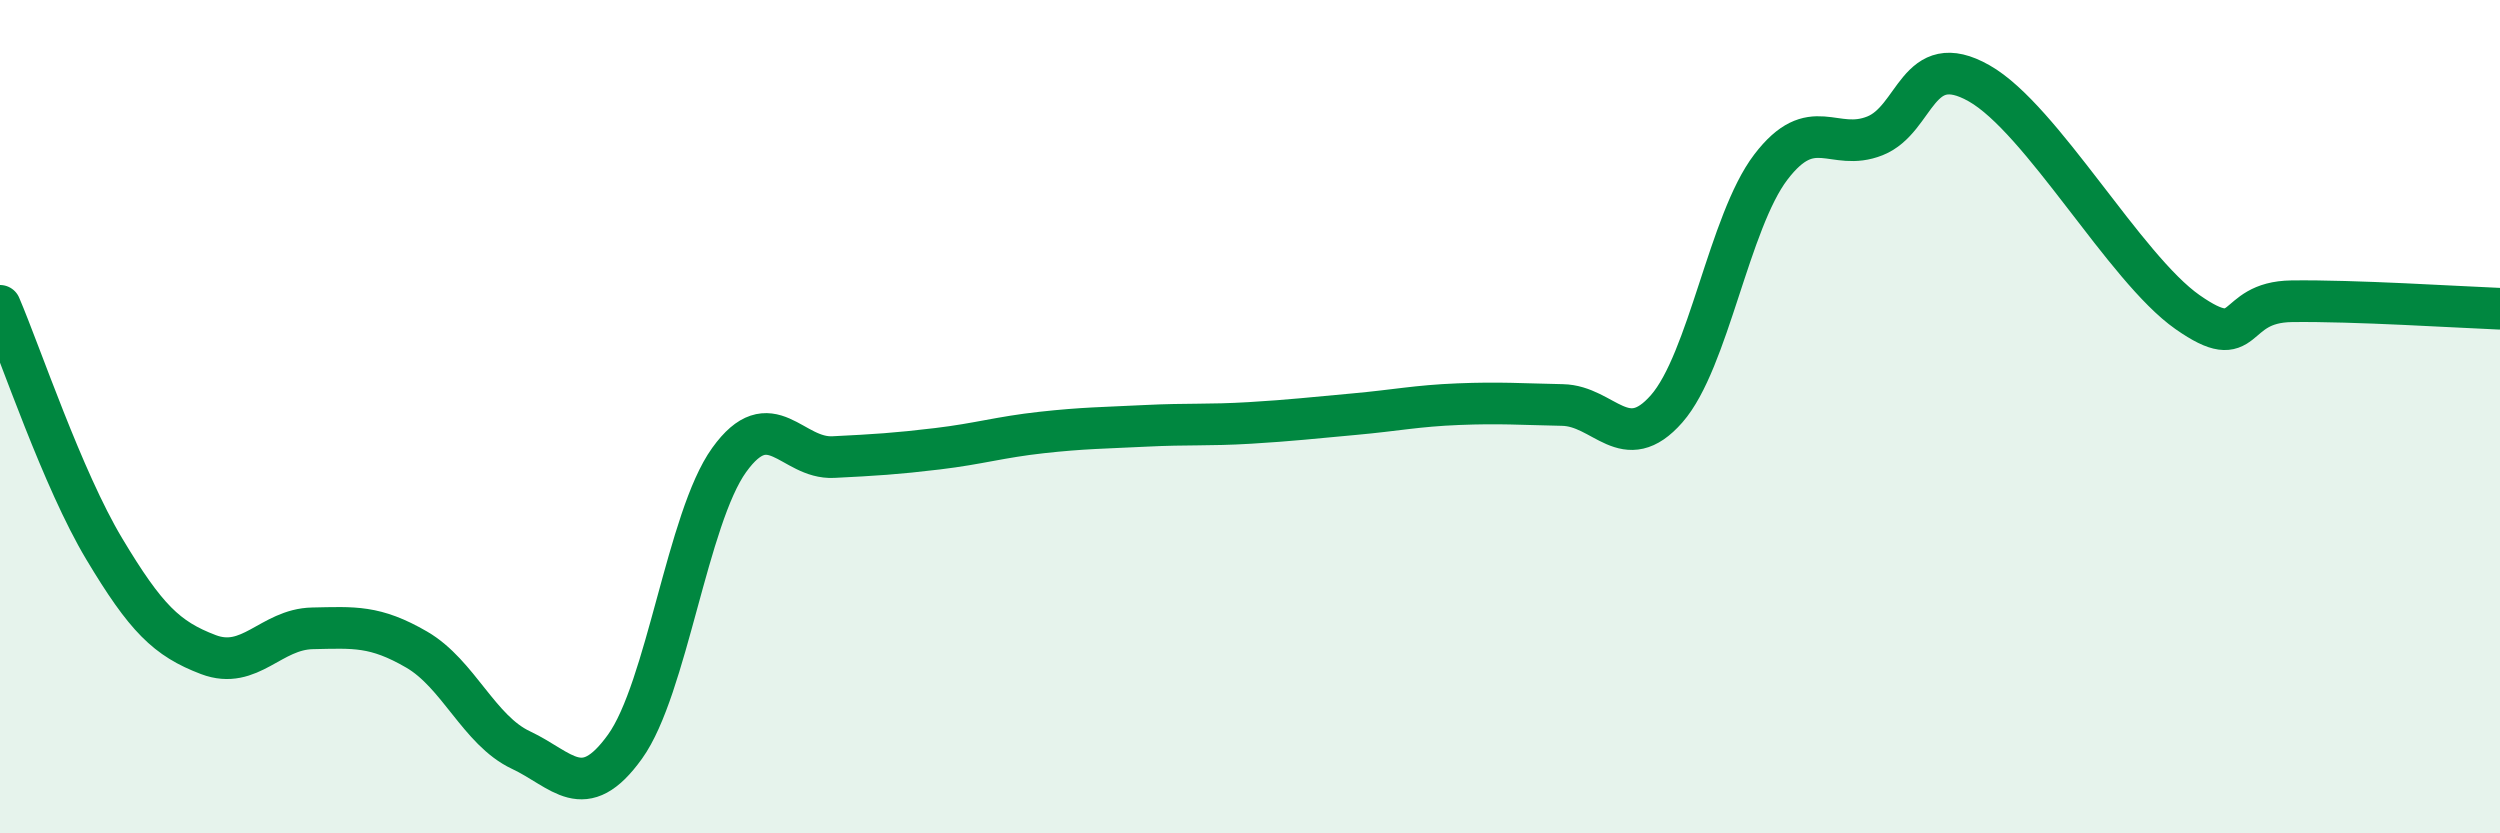
    <svg width="60" height="20" viewBox="0 0 60 20" xmlns="http://www.w3.org/2000/svg">
      <path
        d="M 0,7.34 C 0.5,8.51 1.5,11.5 2.5,13.17 C 3.5,14.84 4,15.33 5,15.71 C 6,16.09 6.5,15.1 7.5,15.08 C 8.5,15.06 9,15.01 10,15.59 C 11,16.17 11.5,17.53 12.5,18 C 13.5,18.47 14,19.31 15,17.92 C 16,16.53 16.5,12.43 17.5,11.04 C 18.5,9.65 19,11.02 20,10.97 C 21,10.92 21.5,10.89 22.5,10.77 C 23.5,10.65 24,10.49 25,10.38 C 26,10.27 26.5,10.27 27.5,10.22 C 28.5,10.17 29,10.21 30,10.15 C 31,10.09 31.5,10.03 32.5,9.94 C 33.5,9.85 34,9.74 35,9.7 C 36,9.66 36.5,9.7 37.5,9.72 C 38.5,9.74 39,10.95 40,9.81 C 41,8.67 41.5,5.32 42.5,4.01 C 43.5,2.7 44,3.66 45,3.26 C 46,2.86 46,1.15 47.5,2 C 49,2.85 51,6.44 52.5,7.49 C 54,8.54 53.5,7.25 55,7.23 C 56.5,7.21 59,7.37 60,7.41L60 20L0 20Z"
        fill="#008740"
        opacity="0.1"
        stroke-linecap="round"
        stroke-linejoin="round"
      />
      <path
        d="M 0,7.34 C 0.5,8.51 1.5,11.5 2.5,13.17 C 3.5,14.84 4,15.33 5,15.71 C 6,16.09 6.5,15.1 7.5,15.08 C 8.5,15.06 9,15.01 10,15.59 C 11,16.17 11.5,17.53 12.5,18 C 13.5,18.47 14,19.31 15,17.92 C 16,16.53 16.5,12.43 17.5,11.04 C 18.5,9.65 19,11.02 20,10.97 C 21,10.92 21.5,10.89 22.5,10.77 C 23.5,10.65 24,10.49 25,10.38 C 26,10.27 26.5,10.27 27.5,10.22 C 28.5,10.17 29,10.21 30,10.15 C 31,10.09 31.5,10.03 32.5,9.94 C 33.5,9.85 34,9.74 35,9.7 C 36,9.66 36.5,9.7 37.5,9.72 C 38.5,9.74 39,10.95 40,9.81 C 41,8.67 41.5,5.32 42.5,4.01 C 43.5,2.7 44,3.66 45,3.26 C 46,2.86 46,1.15 47.5,2 C 49,2.85 51,6.44 52.5,7.49 C 54,8.54 53.5,7.25 55,7.23 C 56.5,7.21 59,7.37 60,7.41"
        stroke="#008740"
        stroke-width="1"
        fill="none"
        stroke-linecap="round"
        stroke-linejoin="round"
      />
    </svg>
  